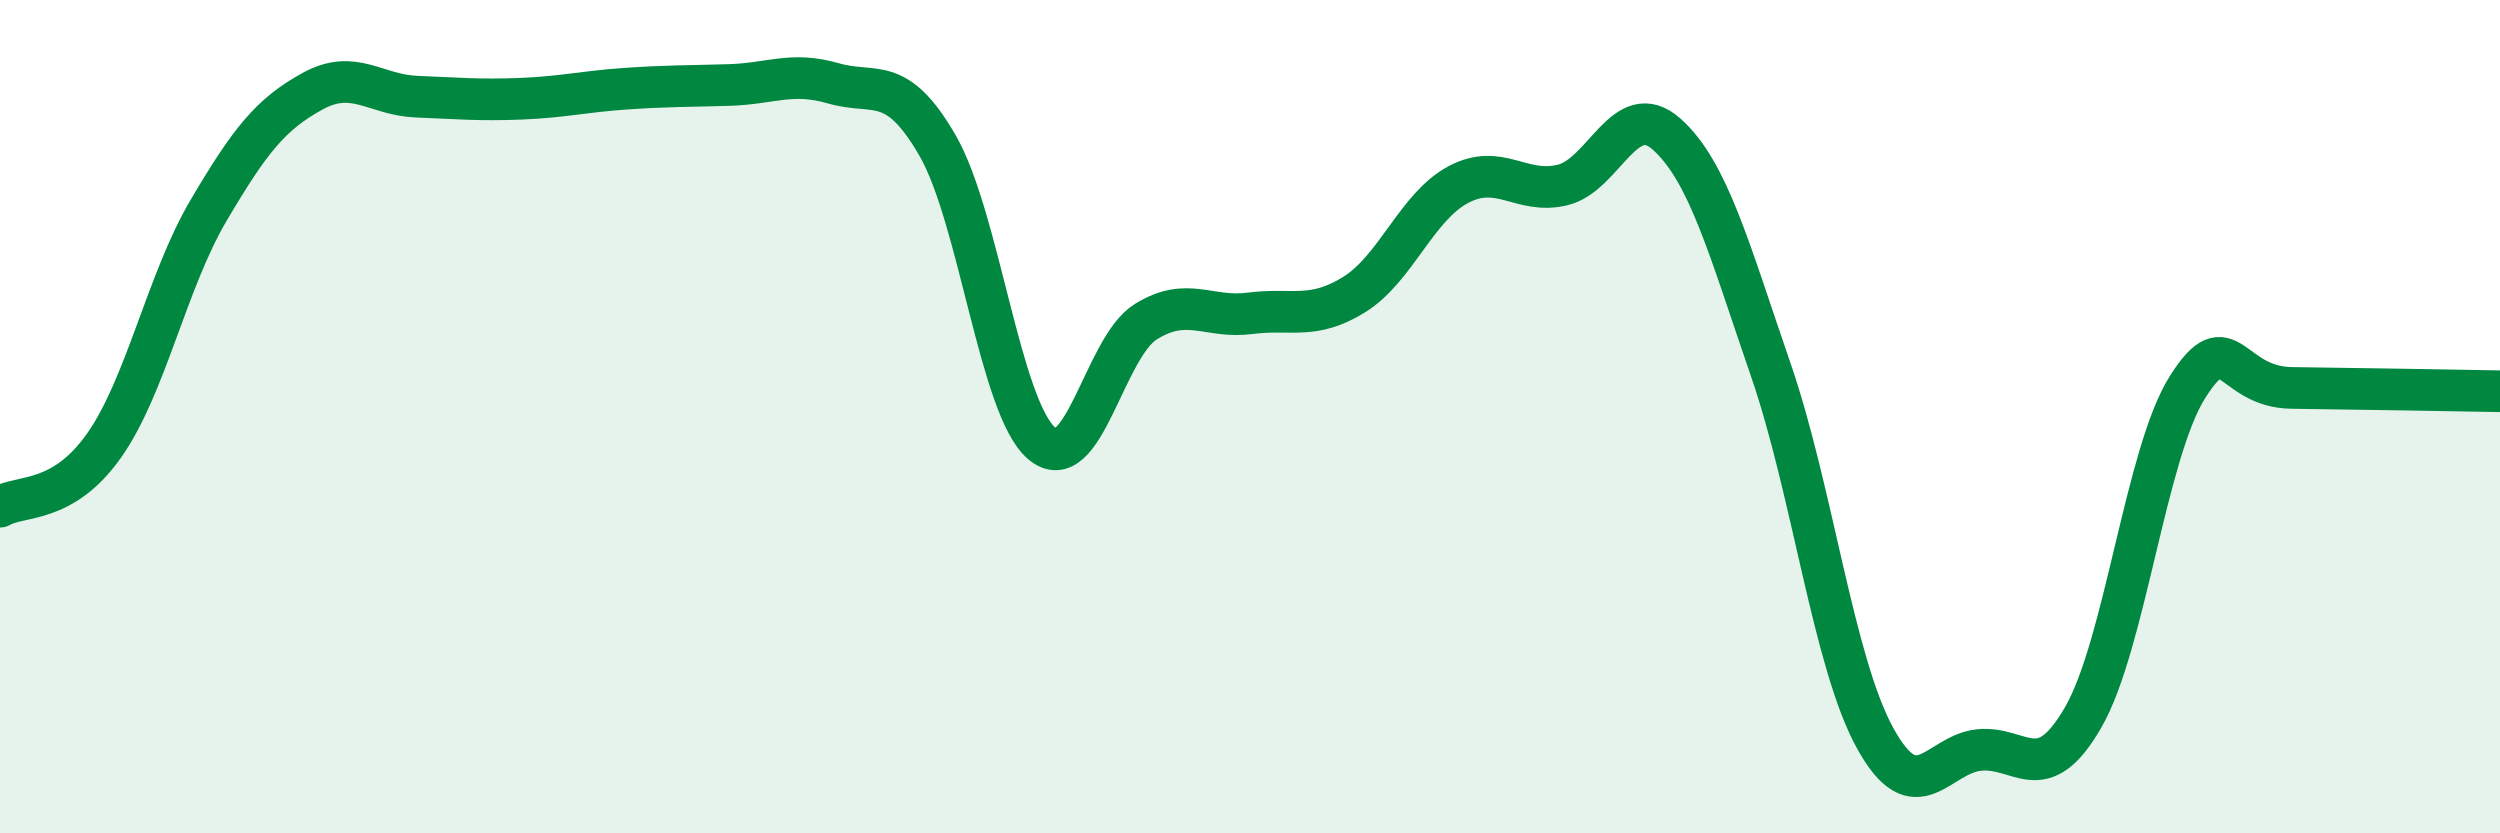 
    <svg width="60" height="20" viewBox="0 0 60 20" xmlns="http://www.w3.org/2000/svg">
      <path
        d="M 0,12.16 C 0.5,11.87 1.5,12.11 2.5,10.69 C 3.5,9.27 4,6.76 5,5.06 C 6,3.36 6.5,2.74 7.5,2.19 C 8.5,1.64 9,2.28 10,2.32 C 11,2.36 11.5,2.41 12.5,2.37 C 13.5,2.33 14,2.2 15,2.13 C 16,2.06 16.5,2.07 17.5,2.04 C 18.5,2.01 19,1.71 20,2 C 21,2.29 21.5,1.76 22.5,3.49 C 23.5,5.22 24,9.79 25,10.64 C 26,11.49 26.5,8.34 27.5,7.72 C 28.5,7.1 29,7.65 30,7.52 C 31,7.39 31.5,7.69 32.5,7.07 C 33.5,6.45 34,4.96 35,4.43 C 36,3.9 36.5,4.68 37.5,4.44 C 38.5,4.2 39,2.33 40,3.22 C 41,4.11 41.5,5.98 42.5,8.88 C 43.5,11.78 44,15.89 45,17.71 C 46,19.53 46.5,18.1 47.5,18 C 48.5,17.9 49,18.95 50,17.21 C 51,15.47 51.5,10.87 52.5,9.29 C 53.5,7.71 53.5,9.29 55,9.31 C 56.5,9.33 59,9.37 60,9.39L60 20L0 20Z"
        fill="#008740"
        opacity="0.1"
        stroke-linecap="round"
        stroke-linejoin="round"
      />
      <path
        d="M 0,12.16 C 0.5,11.87 1.5,12.11 2.5,10.69 C 3.5,9.27 4,6.76 5,5.06 C 6,3.36 6.5,2.74 7.5,2.19 C 8.5,1.64 9,2.28 10,2.32 C 11,2.36 11.5,2.41 12.5,2.37 C 13.5,2.33 14,2.2 15,2.13 C 16,2.06 16.5,2.07 17.5,2.04 C 18.5,2.01 19,1.71 20,2 C 21,2.29 21.5,1.76 22.5,3.49 C 23.5,5.22 24,9.79 25,10.64 C 26,11.49 26.5,8.34 27.5,7.72 C 28.5,7.1 29,7.65 30,7.52 C 31,7.39 31.5,7.69 32.5,7.07 C 33.5,6.45 34,4.96 35,4.43 C 36,3.9 36.5,4.68 37.5,4.44 C 38.5,4.2 39,2.33 40,3.22 C 41,4.11 41.5,5.98 42.5,8.88 C 43.5,11.78 44,15.89 45,17.71 C 46,19.53 46.5,18.1 47.5,18 C 48.5,17.9 49,18.95 50,17.21 C 51,15.47 51.5,10.87 52.5,9.29 C 53.5,7.71 53.5,9.29 55,9.31 C 56.5,9.33 59,9.37 60,9.39"
        stroke="#008740"
        stroke-width="1"
        fill="none"
        stroke-linecap="round"
        stroke-linejoin="round"
      />
    </svg>
  